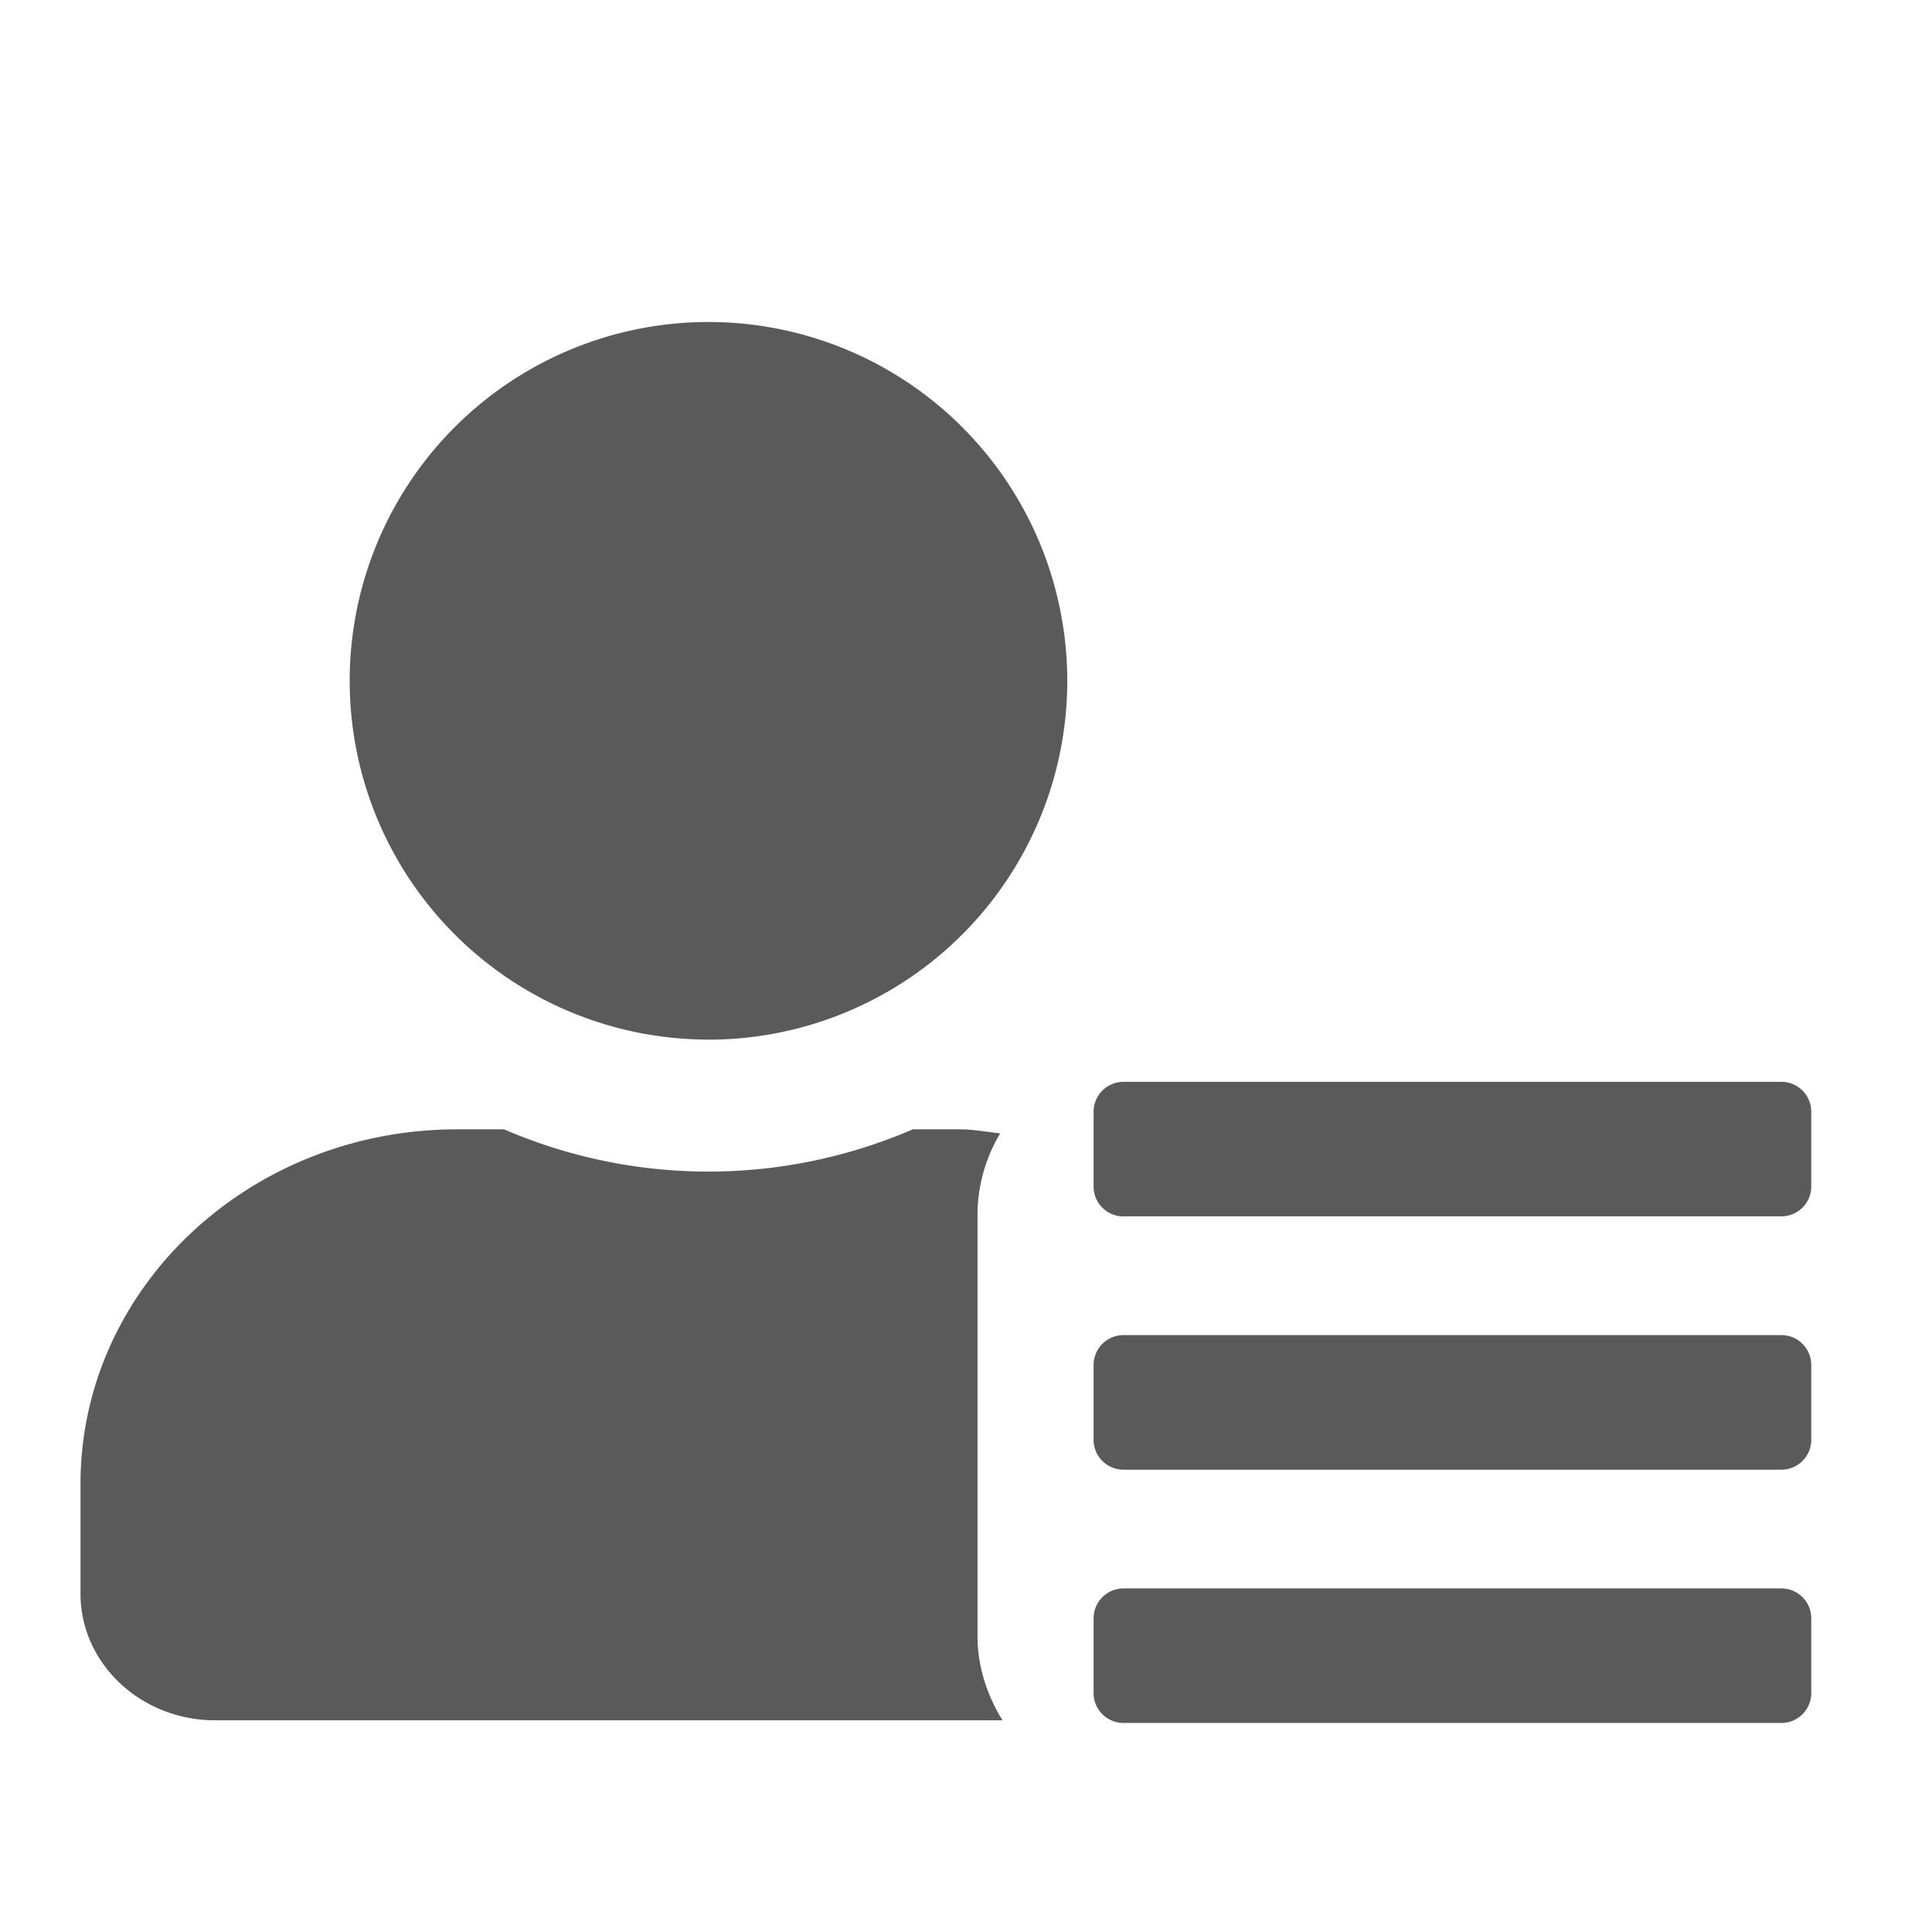 <svg xmlns="http://www.w3.org/2000/svg" xmlns:xlink="http://www.w3.org/1999/xlink" width="24" height="24" viewBox="0 0 24 24">
    <defs>
        <path id="a" d="M11.143 11.078v5.244c0 .383.119.737.31 1.048H1.671C.75 17.37 0 16.666 0 15.797v-1.363c0-2.432 2.096-4.405 4.68-4.405h.582a6.401 6.401 0 0 0 5.077 0h.581c.175 0 .338.033.505.05a1.974 1.974 0 0 0-.282.999zm1.814.033a.371.371 0 0 1-.372-.372V9.81c0-.205.167-.371.372-.371h8.172c.205 0 .371.166.371.371v.93a.371.371 0 0 1-.371.37h-8.172zm0 3.146a.371.371 0 0 1-.372-.372v-.928c0-.205.167-.372.372-.372h8.172c.205 0 .371.167.371.372v.928a.371.371 0 0 1-.371.372h-8.172zm0 3.146a.371.371 0 0 1-.372-.371v-.929c0-.205.167-.371.372-.371h8.172c.205 0 .371.166.371.371v.929a.371.371 0 0 1-.371.371h-8.172zM7.8 8.915A4.457 4.457 0 1 0 7.801 0a4.457 4.457 0 0 0 0 8.914z"/>
    </defs>
    <use fill="#5A5A5A" fill-rule="evenodd" transform="translate(1 4)" xlink:href="#a"/>
</svg>
